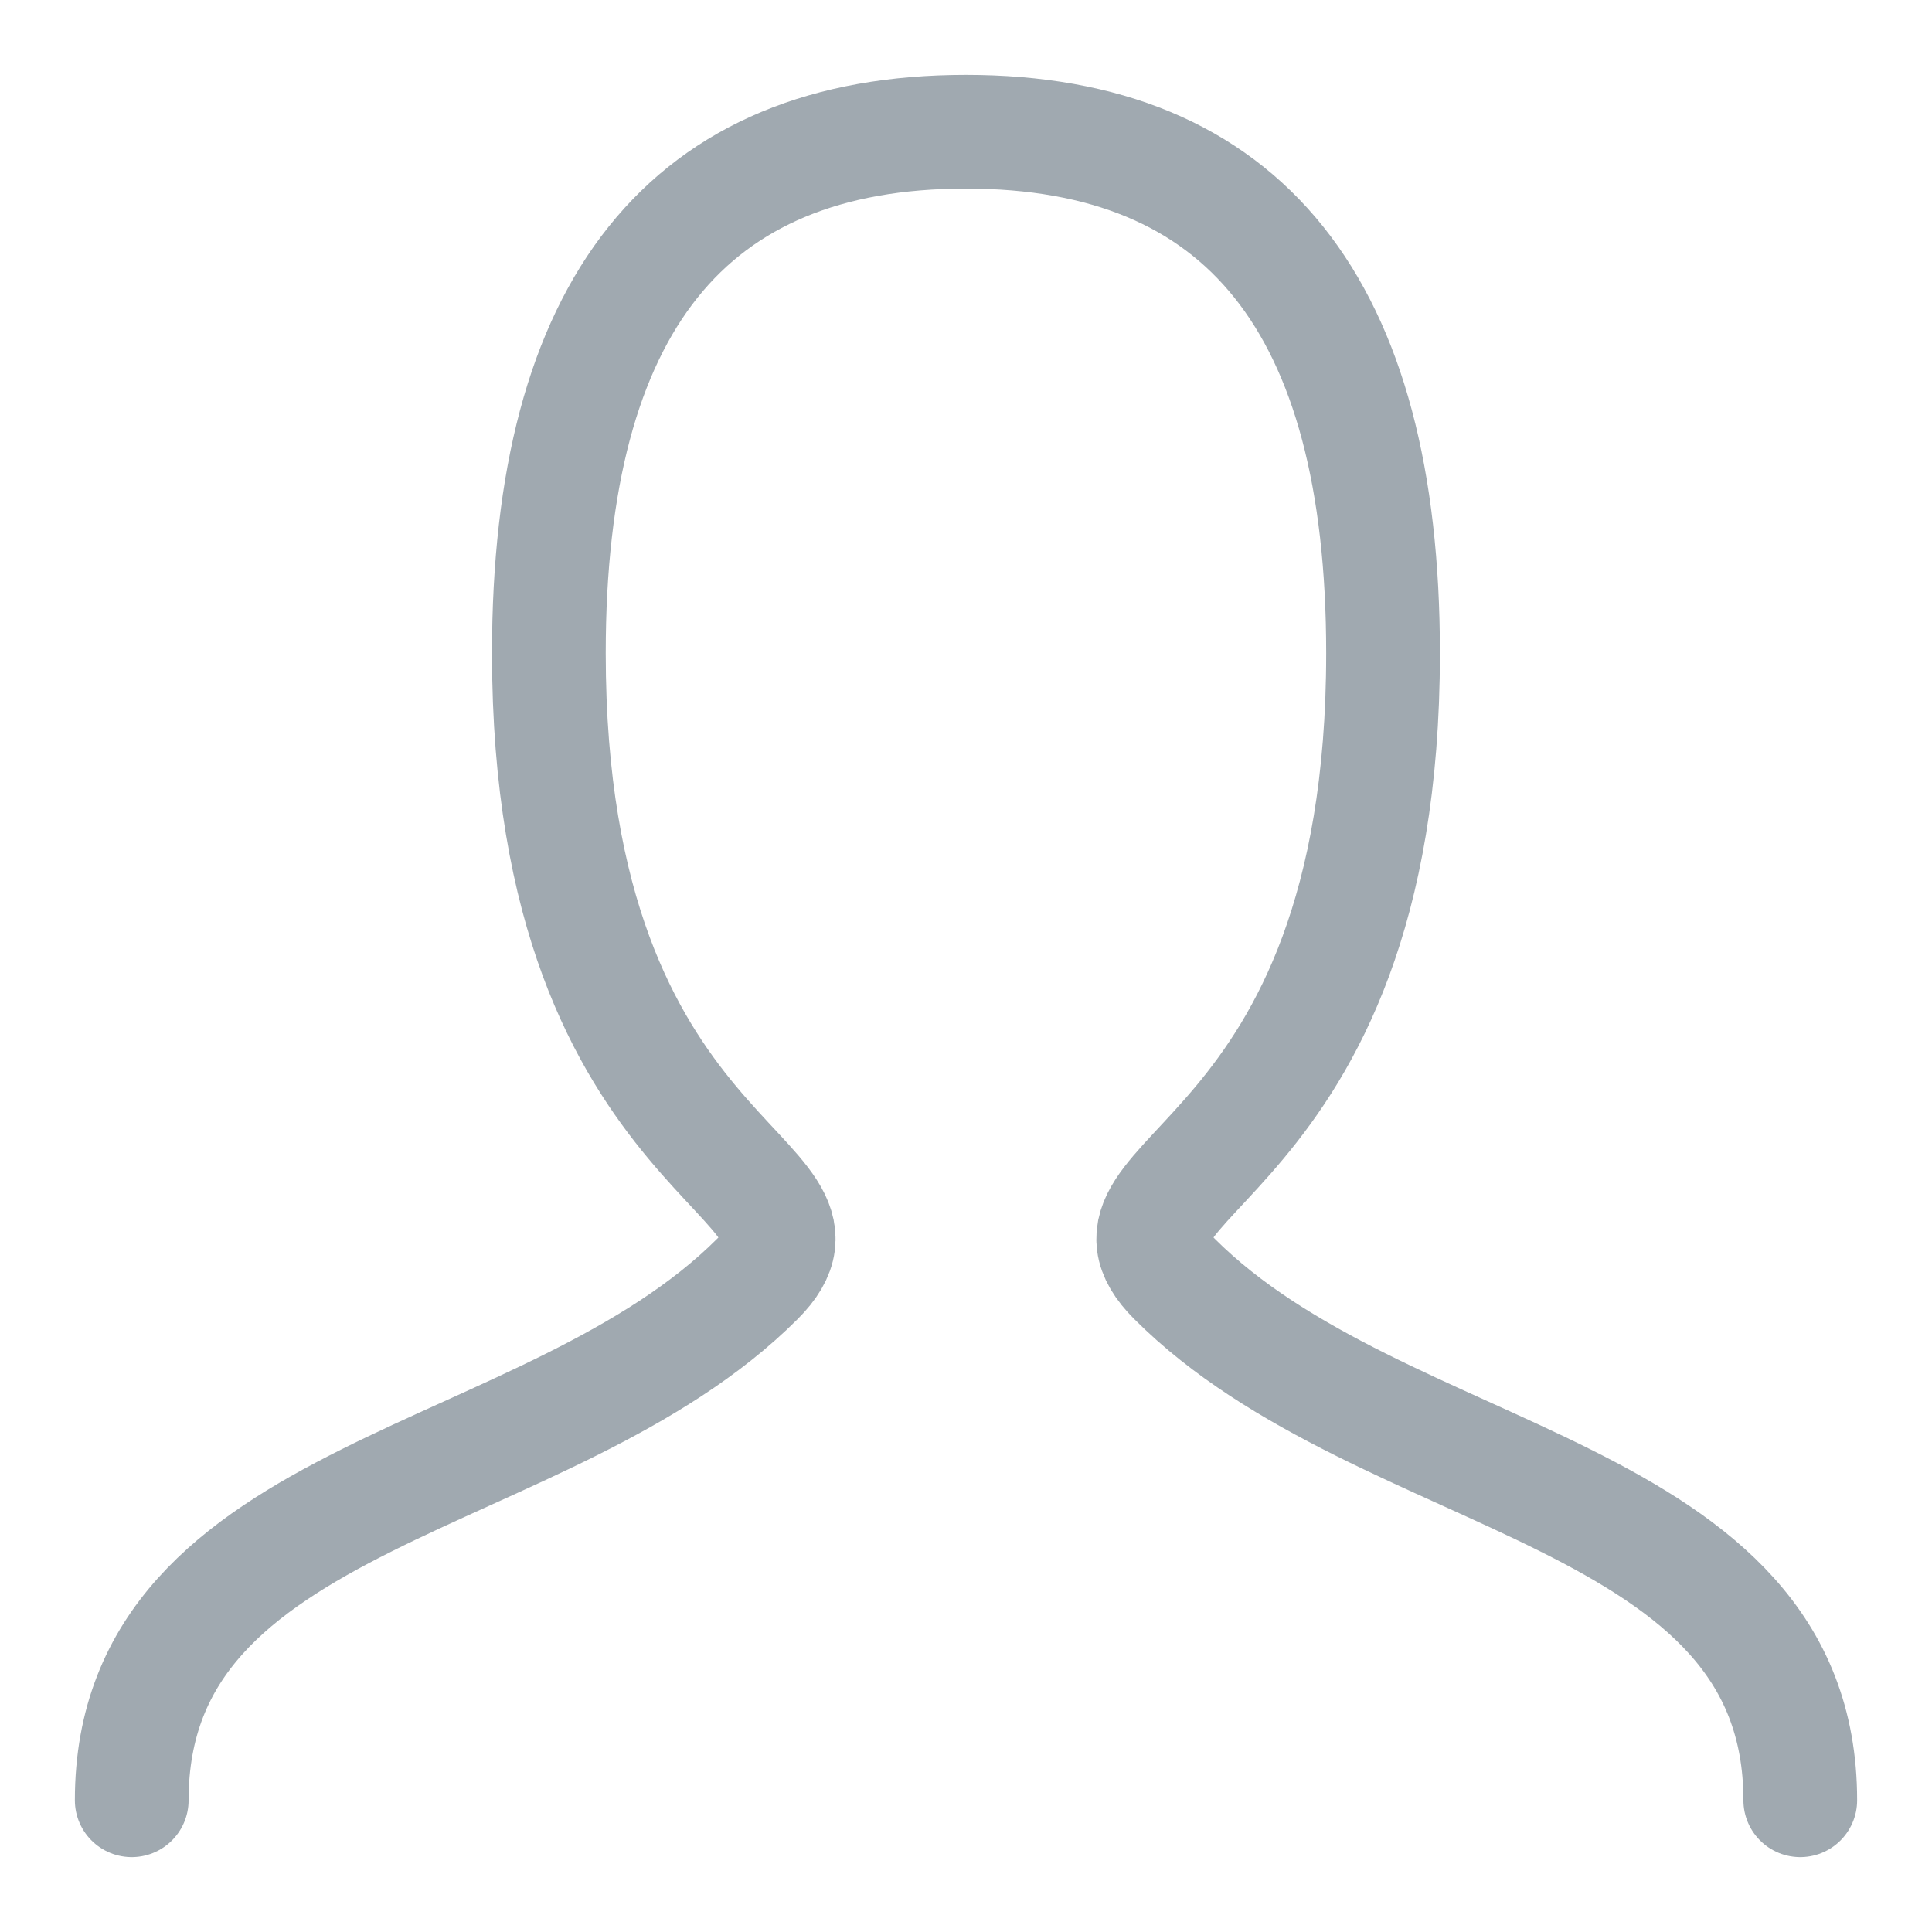 <svg width="22" height="22" viewBox="0 0 22 22" fill="none" xmlns="http://www.w3.org/2000/svg">
<path d="M1.5 20.5C1.5 16.938 6.25 16.938 8.625 14.563C9.812 13.375 6.25 13.375 6.25 7.438C6.25 3.48 7.833 1.5 10.999 1.5C14.166 1.5 15.749 3.48 15.749 7.438C15.749 13.375 12.187 13.375 13.374 14.563C15.749 16.938 20.5 16.938 20.5 20.5" stroke="#A0A9B0" stroke-width="1.295" stroke-linecap="round"/>
</svg>
